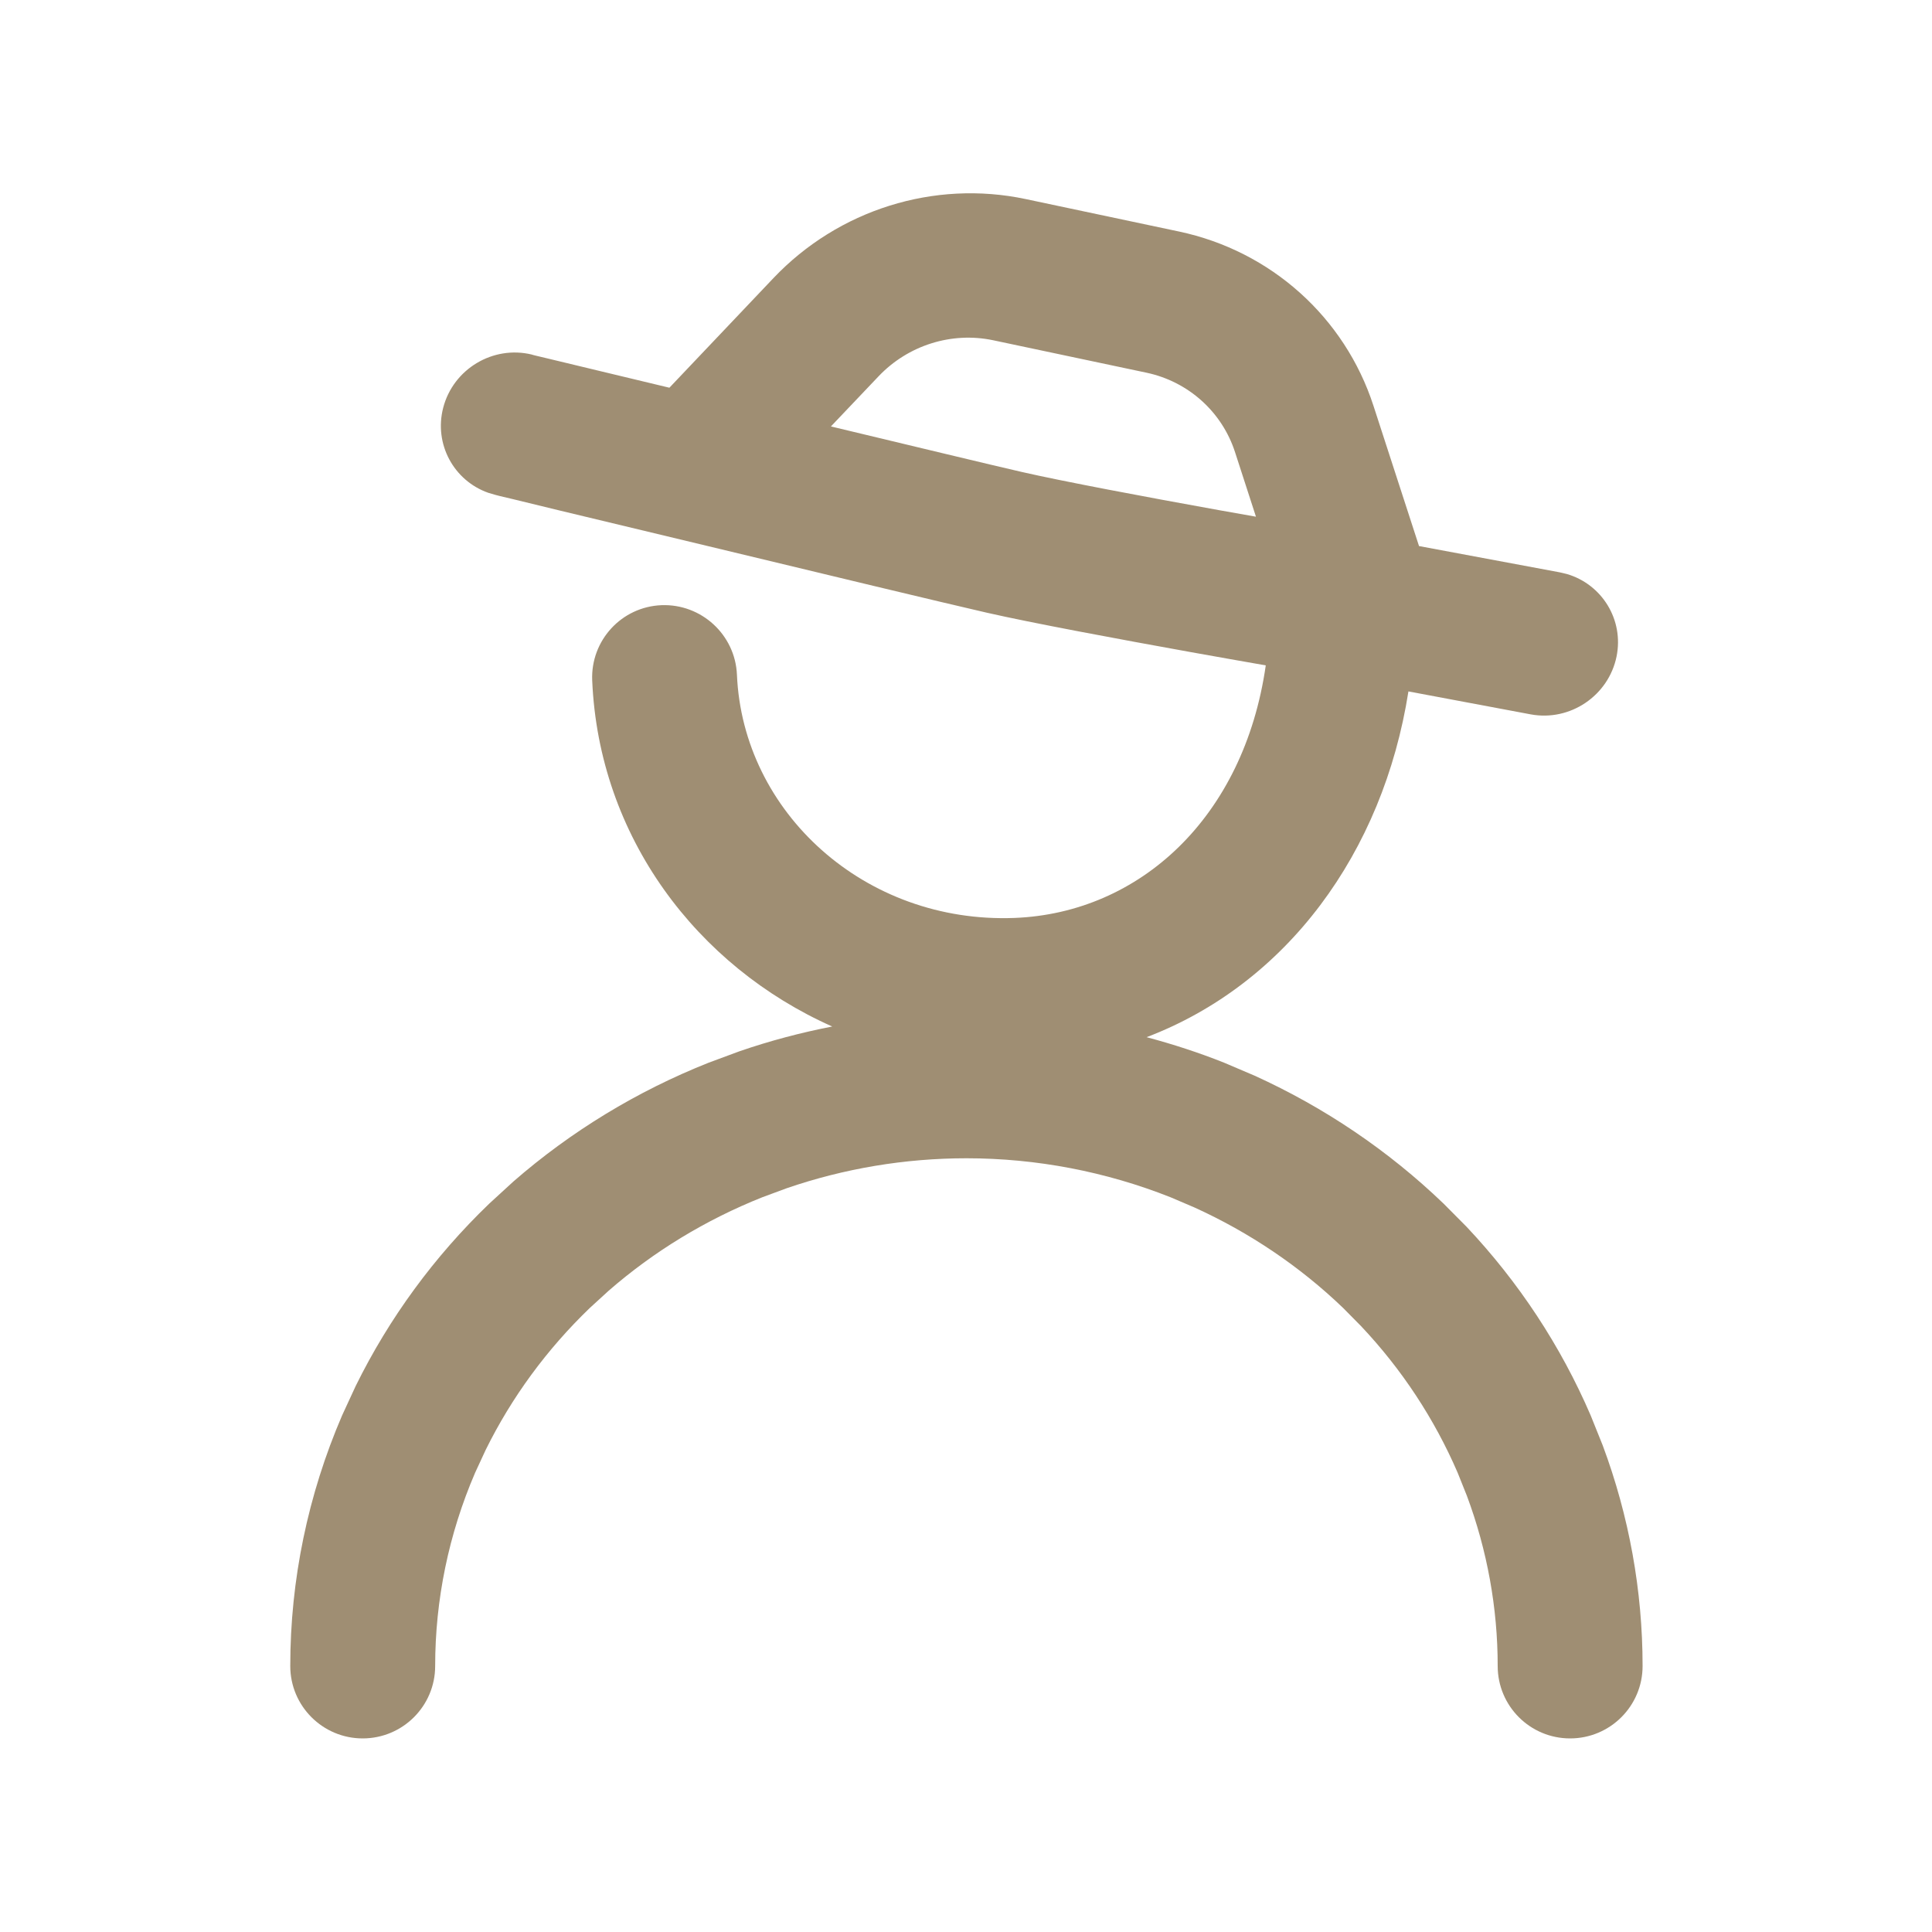 <svg width="25" height="25" viewBox="0 0 25 25" fill="none" xmlns="http://www.w3.org/2000/svg">
<path fill-rule="evenodd" clip-rule="evenodd" d="M10.008 3.599C10.848 2.714 12.088 2.325 13.273 2.576L15.257 2.996C16.445 3.248 17.401 4.105 17.773 5.252L18.362 7.066L20.183 7.406L20.276 7.428C20.731 7.562 21.015 8.021 20.918 8.496C20.814 9.003 20.317 9.338 19.808 9.244L18.225 8.947C17.896 11.039 16.646 12.732 14.837 13.421C15.178 13.512 15.514 13.621 15.842 13.752L16.234 13.919C17.139 14.33 17.967 14.89 18.679 15.574L18.977 15.874C19.652 16.59 20.196 17.416 20.583 18.315L20.739 18.703C21.08 19.617 21.255 20.583 21.255 21.558C21.255 22.076 20.835 22.495 20.317 22.495C19.799 22.495 19.38 22.076 19.38 21.558C19.38 20.808 19.245 20.063 18.982 19.357L18.862 19.057C18.562 18.362 18.14 17.719 17.612 17.16L17.38 16.925C16.823 16.39 16.172 15.95 15.457 15.625L15.148 15.493C14.311 15.161 13.413 14.988 12.506 14.988C11.711 14.988 10.924 15.12 10.179 15.376L9.863 15.493C9.131 15.785 8.459 16.194 7.876 16.702L7.632 16.925C7.075 17.461 6.62 18.082 6.285 18.761L6.148 19.057C5.806 19.851 5.631 20.701 5.631 21.558C5.631 22.076 5.211 22.495 4.693 22.495C4.176 22.495 3.756 22.076 3.756 21.558C3.756 20.444 3.985 19.342 4.427 18.315L4.603 17.934C5.035 17.057 5.619 16.259 6.332 15.574L6.644 15.288C7.388 14.64 8.242 14.12 9.168 13.752L9.57 13.603C9.962 13.468 10.363 13.362 10.769 13.283C9.016 12.503 7.749 10.827 7.663 8.804C7.642 8.287 8.043 7.852 8.559 7.831C9.076 7.811 9.514 8.214 9.536 8.731C9.612 10.508 11.187 11.954 13.13 11.878C14.744 11.814 16.096 10.582 16.379 8.61C16.1 8.561 15.768 8.503 15.418 8.44C14.469 8.269 13.351 8.061 12.768 7.928C12.205 7.799 10.612 7.416 9.167 7.068C8.443 6.894 7.754 6.729 7.246 6.607C6.992 6.546 6.783 6.494 6.638 6.459C6.565 6.442 6.508 6.428 6.469 6.419L6.411 6.404L6.319 6.377C5.872 6.22 5.613 5.746 5.735 5.276C5.865 4.775 6.379 4.466 6.882 4.588L6.897 4.593C6.907 4.595 6.922 4.599 6.941 4.604C6.979 4.613 7.037 4.626 7.109 4.644C7.254 4.679 7.463 4.729 7.716 4.79C7.987 4.856 8.31 4.933 8.662 5.017L10.008 3.599ZM12.852 4.403C12.314 4.29 11.751 4.467 11.369 4.869L10.752 5.518C11.825 5.775 12.807 6.012 13.217 6.106C13.749 6.228 14.822 6.43 15.783 6.603C15.945 6.632 16.102 6.659 16.252 6.686L15.981 5.85C15.812 5.329 15.377 4.938 14.837 4.823L12.852 4.403Z" fill="#9F8E73"/>
</svg>
